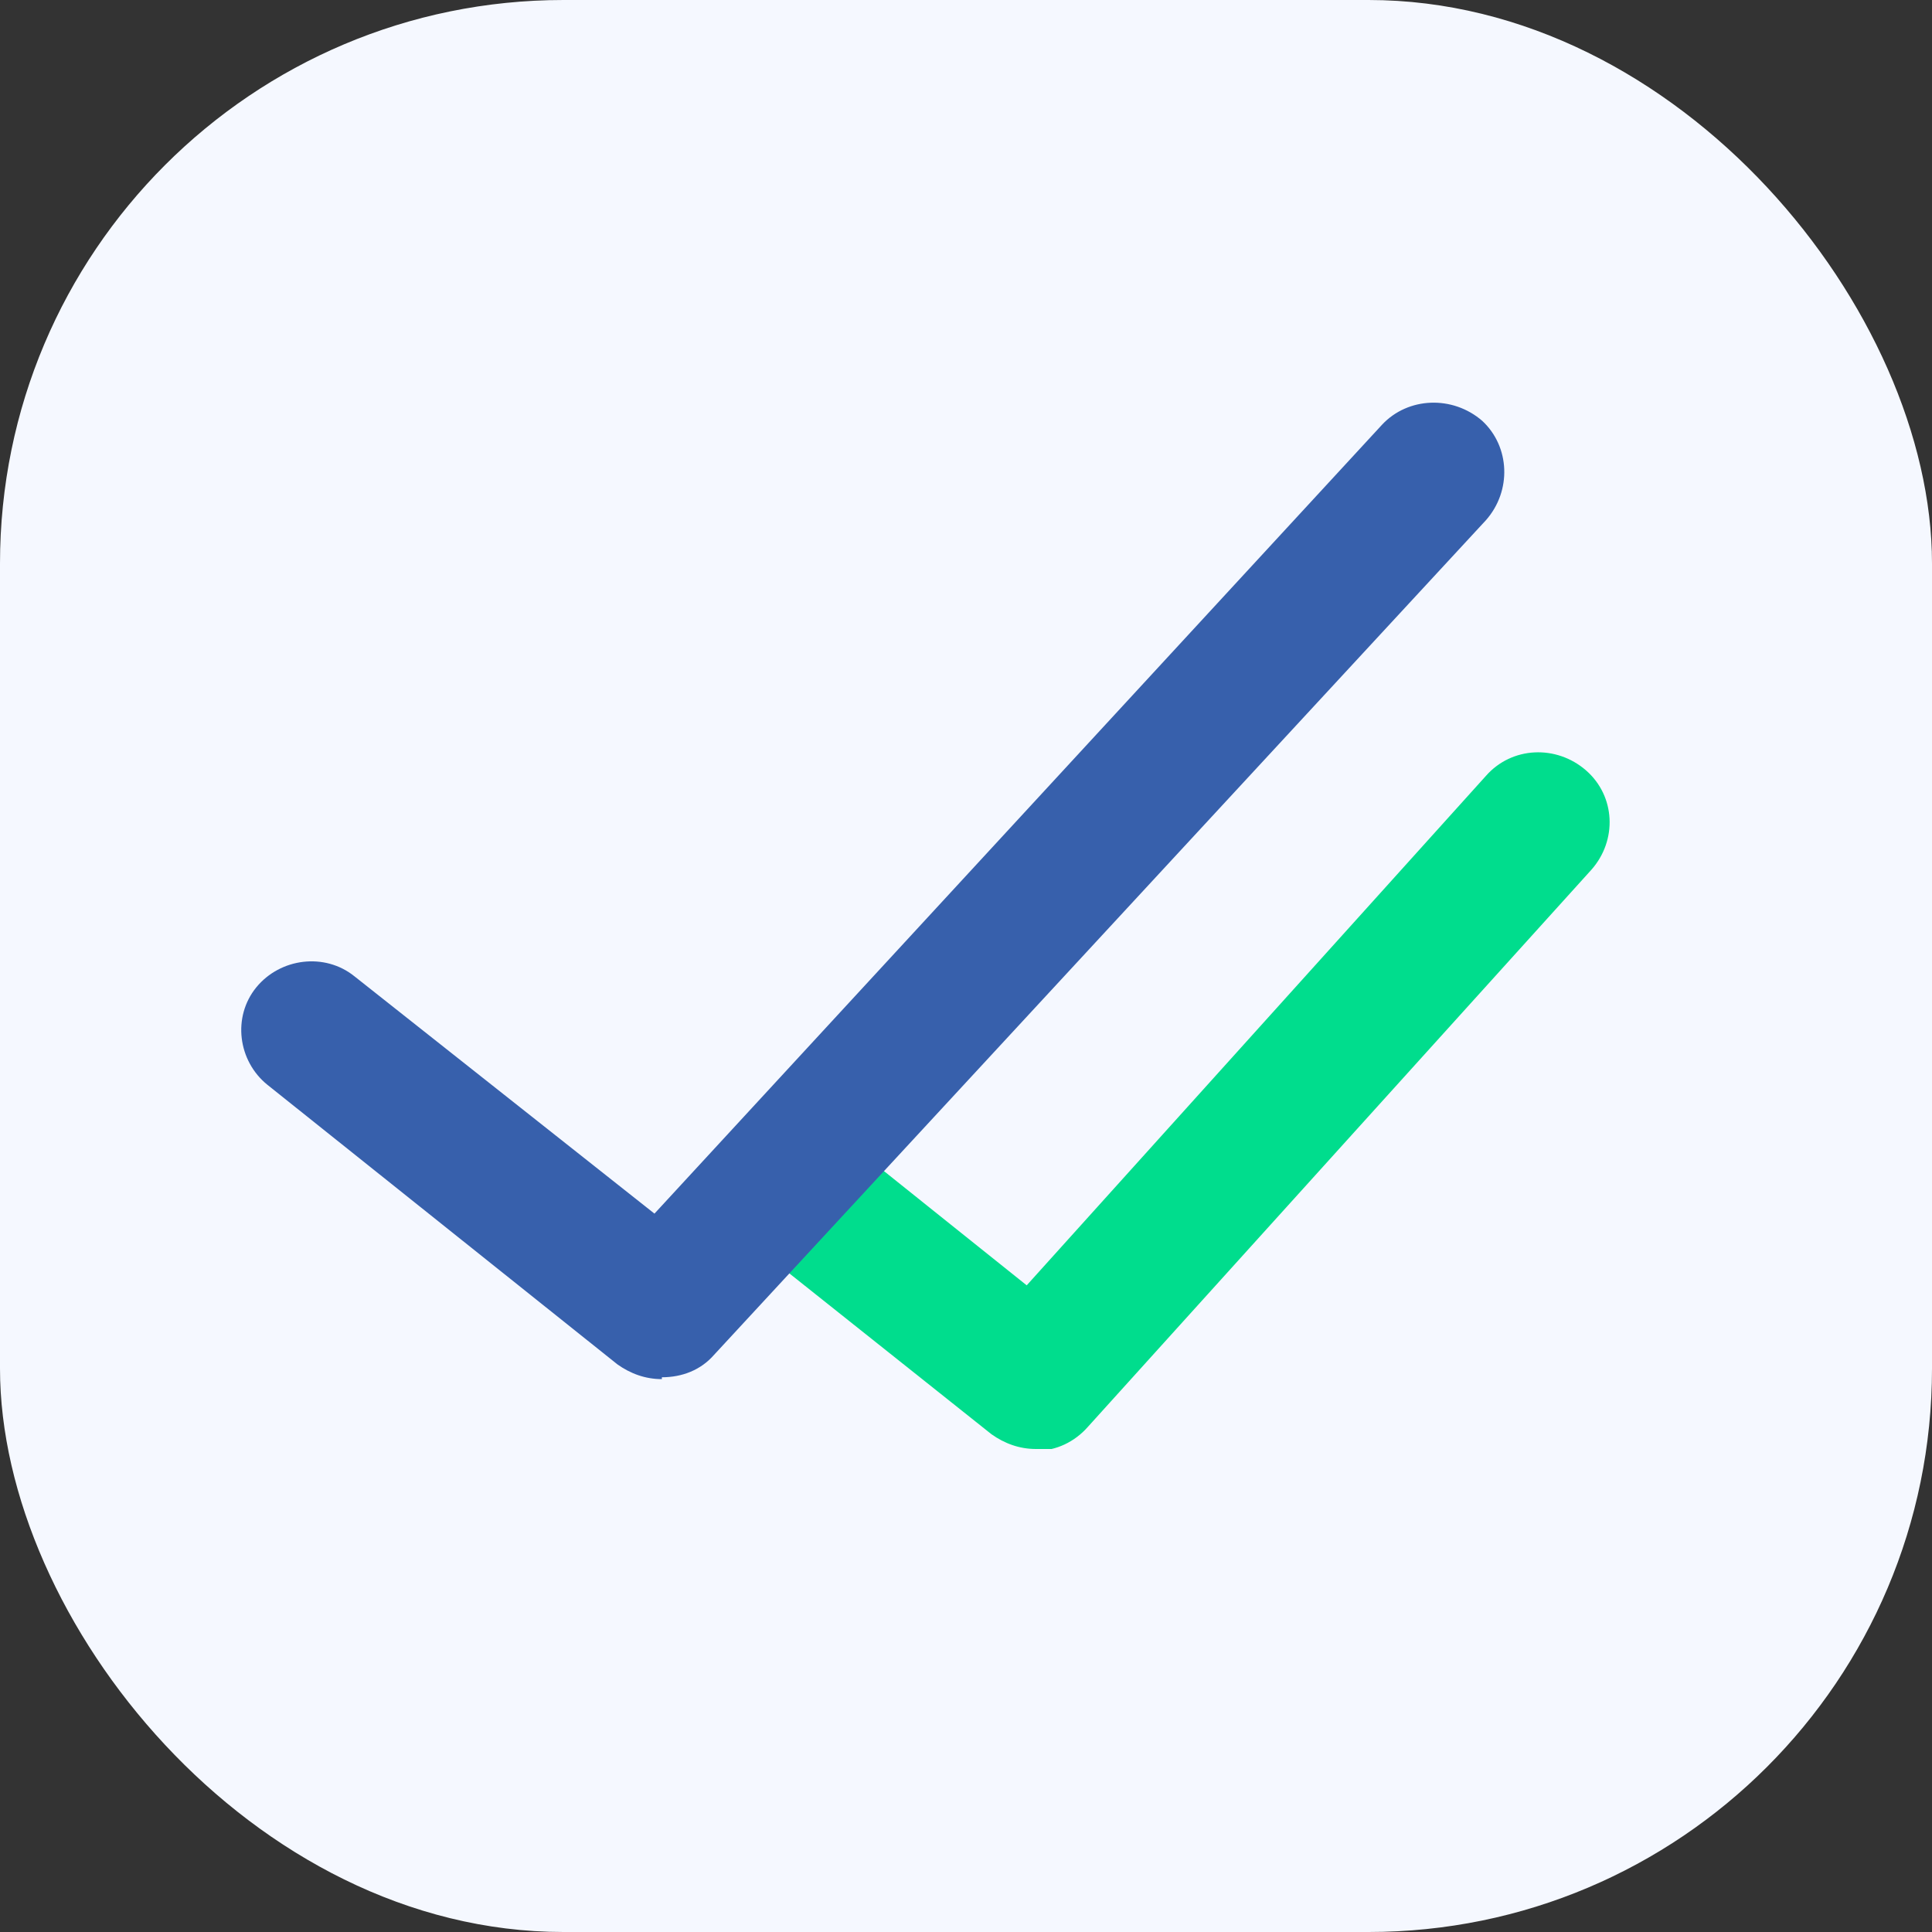 <svg width="24" height="24" viewBox="0 0 24 24" fill="none" xmlns="http://www.w3.org/2000/svg">
    <rect x="0" y="0" width="24" height="24" fill="#333333" stroke="none"/>
    <rect width="24" height="24" rx="7" fill="#F5F8FF"/>
    <g clip-path="url(#clip0_1_5227)">
        <path d="M12.869 18C12.662 18 12.478 17.931 12.317 17.817L9.418 15.51C9.05 15.213 8.981 14.664 9.28 14.299C9.579 13.933 10.131 13.865 10.499 14.162L12.754 15.967L18.459 9.638C18.781 9.272 19.333 9.25 19.701 9.569C20.069 9.889 20.092 10.438 19.77 10.803L13.513 17.726C13.352 17.909 13.122 18.023 12.869 18.023V18Z" fill="#00DD8D"/>
        <path d="M8.222 17.132C8.015 17.132 7.831 17.063 7.67 16.949L3.322 13.476C2.954 13.179 2.885 12.631 3.184 12.265C3.483 11.9 4.035 11.831 4.403 12.128L8.13 15.076L17.17 5.274C17.492 4.931 18.045 4.909 18.413 5.228C18.758 5.548 18.781 6.097 18.459 6.462L8.866 16.835C8.705 17.018 8.475 17.109 8.222 17.109V17.132Z" fill="#3760AC"/>
    </g>
    <defs>
        <clipPath id="clip0_1_5227">
            <rect width="17" height="13" fill="white" transform="translate(3 5)"/>
        </clipPath>
    </defs>
</svg>
